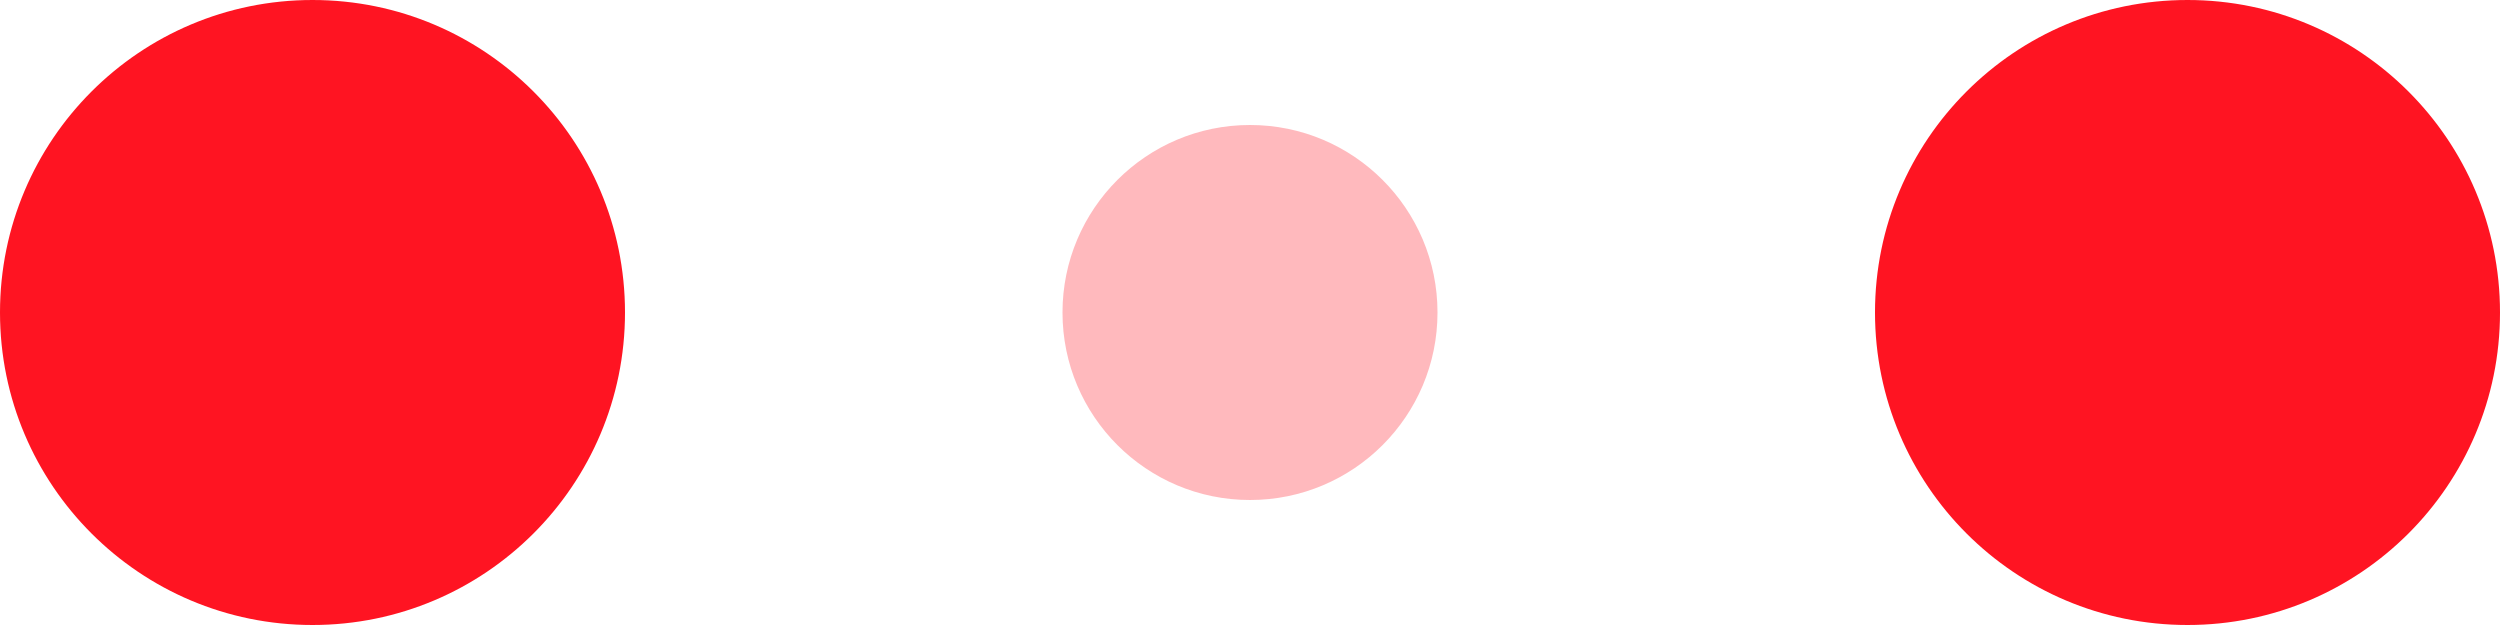 <!-- By Sam Herbert (@sherb), for everyone. More @ http://goo.gl/7AJzbL -->
<svg width="120" height="30" viewBox="0 0 120 30" xmlns="http://www.w3.org/2000/svg" fill="#FF1422">
    <circle cx="15" cy="15" r="15">
        <animate attributeName="r" from="15" to="15"
                 begin="0s" dur="0.8s"
                 values="15;9;15" calcMode="linear"
                 repeatCount="indefinite" />
        <animate attributeName="fill-opacity" from="1" to="1"
                 begin="0s" dur="0.8s"
                 values="1;.5;1" calcMode="linear"
                 repeatCount="indefinite" />
    </circle>
    <circle cx="60" cy="15" r="9" fill-opacity="0.3">
        <animate attributeName="r" from="9" to="9"
                 begin="0s" dur="0.8s"
                 values="9;15;9" calcMode="linear"
                 repeatCount="indefinite" />
        <animate attributeName="fill-opacity" from="0.5" to="0.5"
                 begin="0s" dur="0.8s"
                 values=".5;1;.5" calcMode="linear"
                 repeatCount="indefinite" />
    </circle>
    <circle cx="105" cy="15" r="15">
        <animate attributeName="r" from="15" to="15"
                 begin="0s" dur="0.8s"
                 values="15;9;15" calcMode="linear"
                 repeatCount="indefinite" />
        <animate attributeName="fill-opacity" from="1" to="1"
                 begin="0s" dur="0.8s"
                 values="1;.5;1" calcMode="linear"
                 repeatCount="indefinite" />
    </circle>
</svg>
